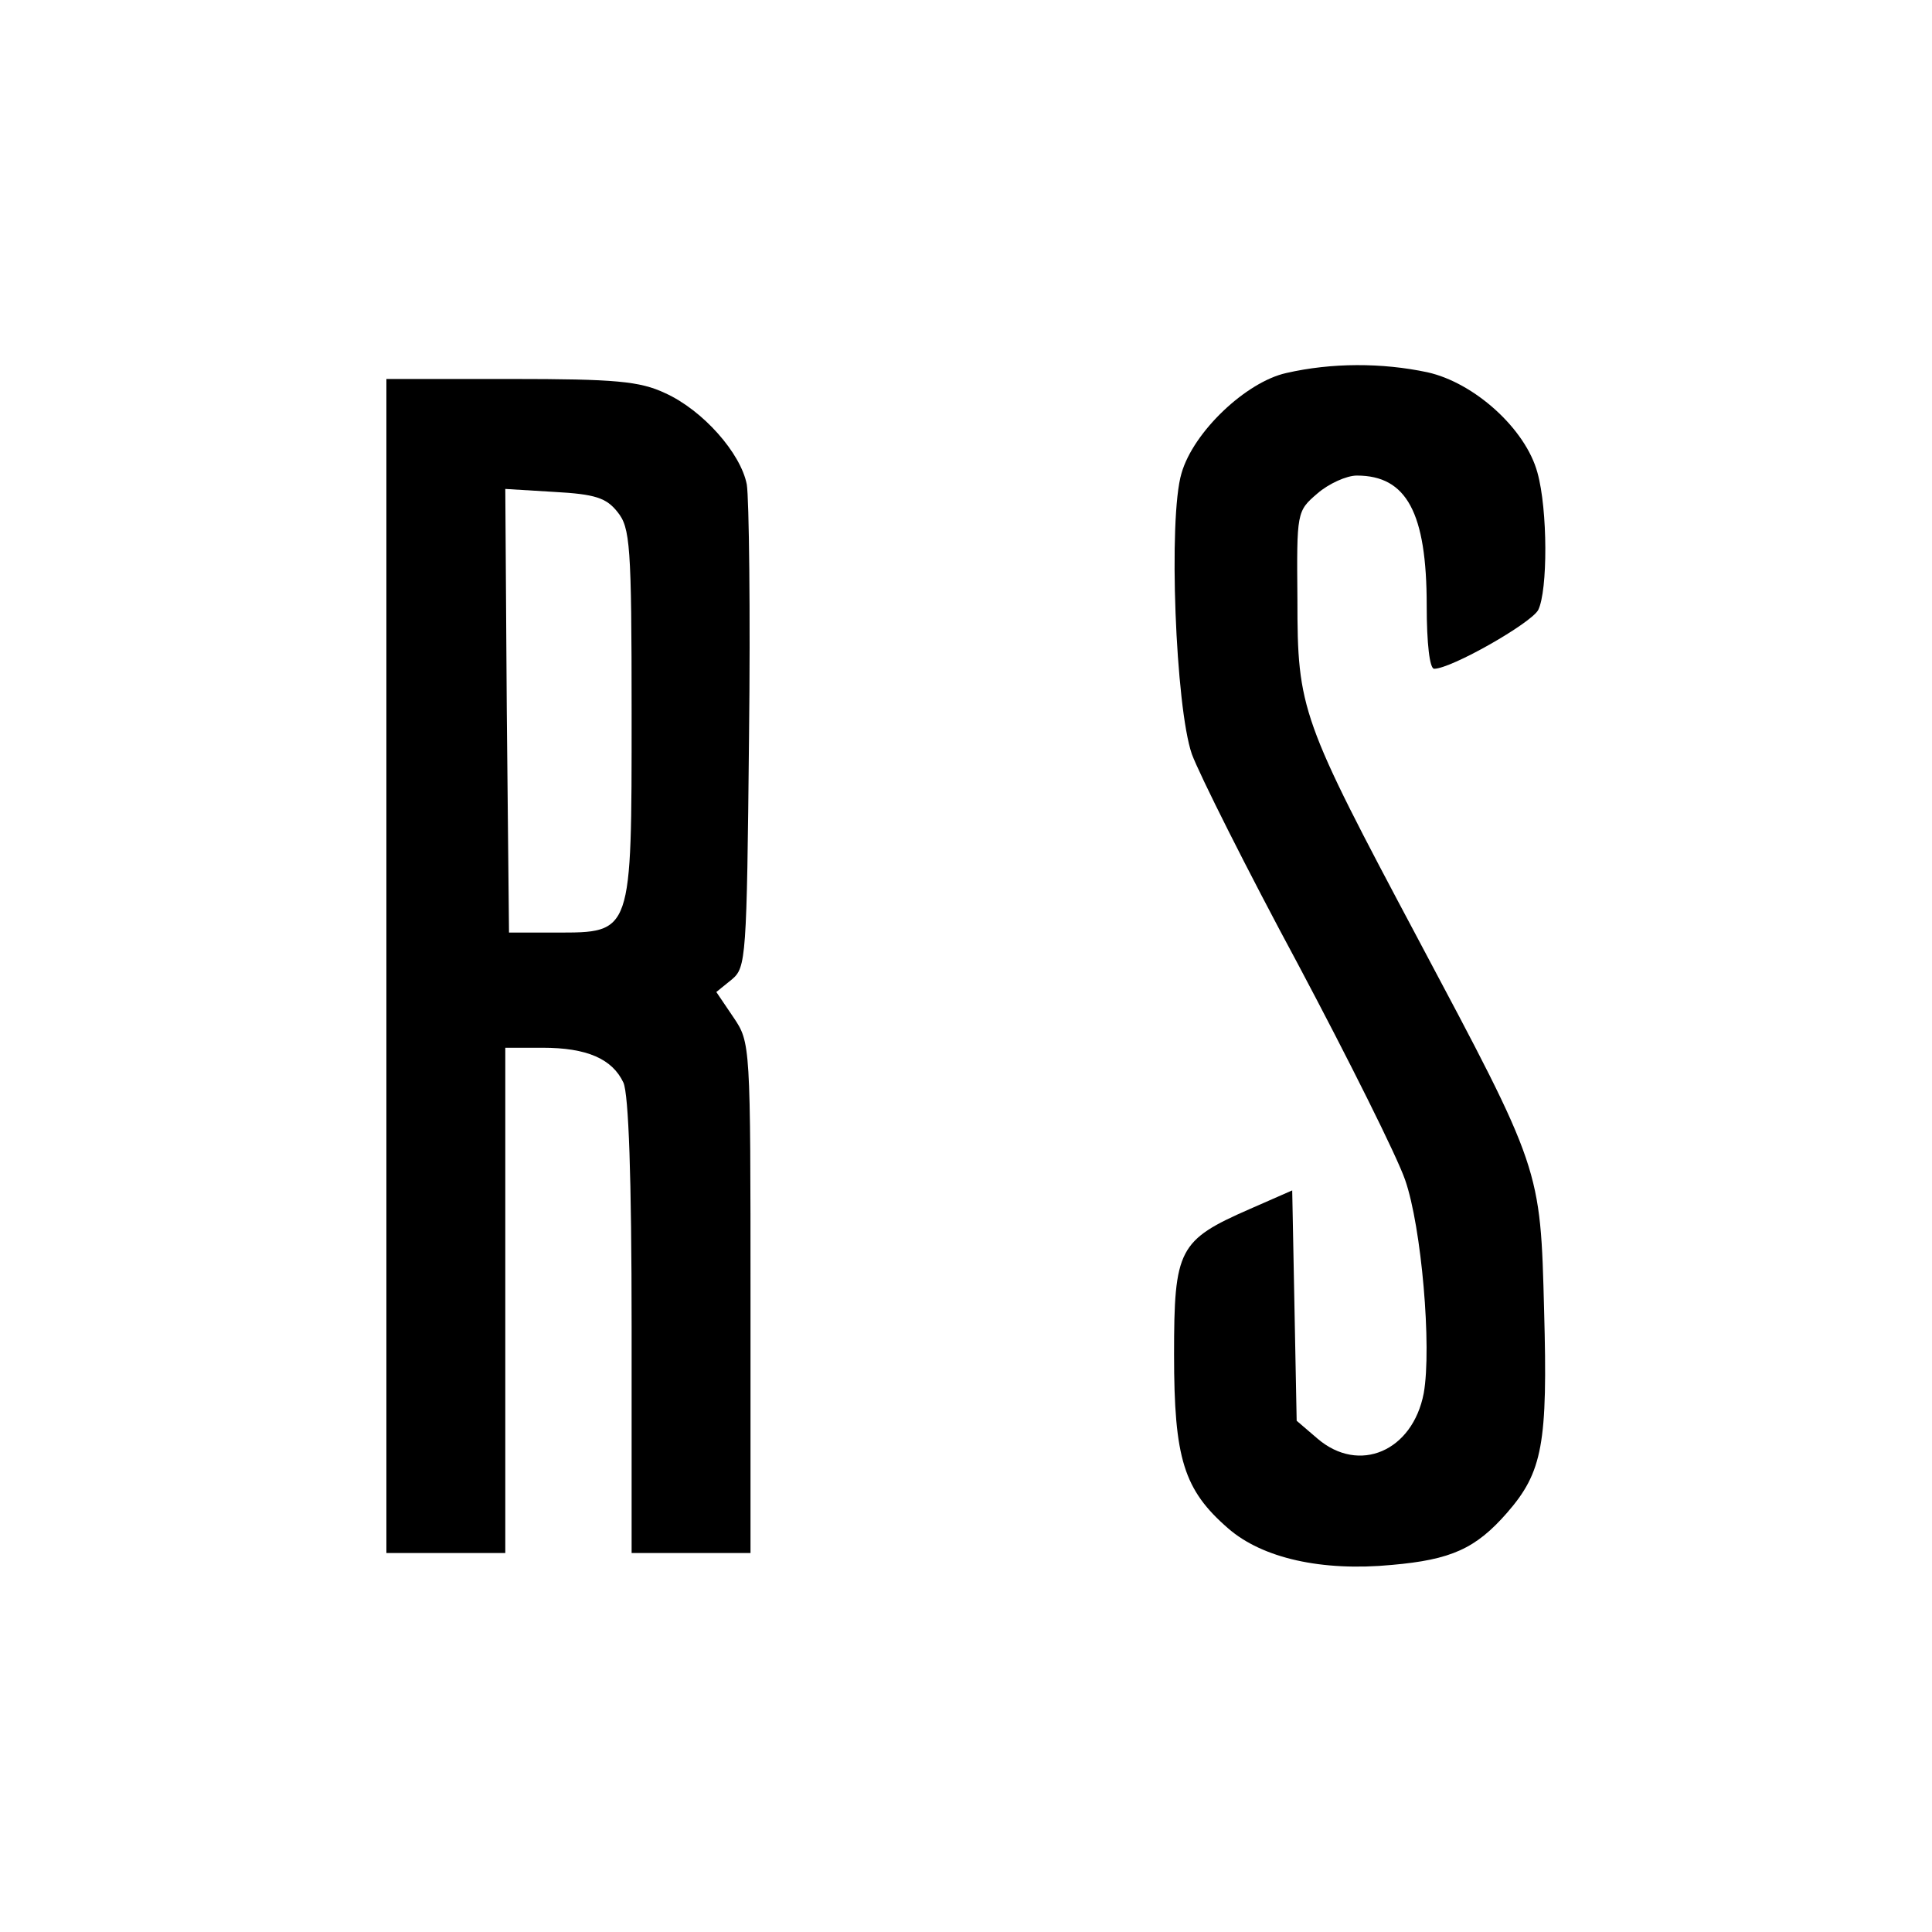 <?xml version="1.0" standalone="no"?>
<!DOCTYPE svg PUBLIC "-//W3C//DTD SVG 20010904//EN"
 "http://www.w3.org/TR/2001/REC-SVG-20010904/DTD/svg10.dtd">
<svg version="1.0" xmlns="http://www.w3.org/2000/svg"
 width="260pt" height="260pt" viewBox="0 0 260 260"
 preserveAspectRatio="xMidYMid meet">
<g transform="translate(0,260) scale(0.1,-0.1)"
fill="#000000" stroke="none">
<path d="M1731 2098 c-54 -12 -125 -79 -141 -135 -18 -60 -8 -315 14 -378 10
-27 74 -155 143 -283 68 -128 133 -258 144 -290 22 -63 36 -225 25 -287 -15
-78 -87 -109 -143 -61 l-28 24 -3 155 -3 155 -57 -25 c-96 -42 -102 -54 -102
-196 0 -140 13 -182 73 -234 46 -40 126 -58 220 -49 80 7 113 22 155 70 48 55
55 93 50 272 -5 193 -4 189 -170 501 -157 295 -162 308 -162 456 -1 118 -1
119 27 143 15 13 39 24 53 24 67 0 94 -50 94 -175 0 -51 4 -85 10 -85 23 0
130 61 140 79 13 26 13 135 -1 185 -16 59 -85 121 -148 135 -61 13 -129 13
-190 -1z"/>
<path d="M520 1300 l0 -790 80 0 80 0 0 340 0 340 50 0 c60 0 94 -15 109 -47
7 -16 11 -127 11 -328 l0 -305 80 0 80 0 0 344 c0 341 0 343 -23 377 l-23 34
21 17 c19 16 20 28 23 325 2 169 0 323 -3 341 -8 42 -59 100 -110 123 -34 16
-67 19 -207 19 l-168 0 0 -790z m311 611 c17 -21 19 -44 19 -271 0 -298 1
-295 -102 -295 l-63 0 -3 299 -2 298 66 -4 c55 -3 70 -8 85 -27z"/>
</g>
</svg>
